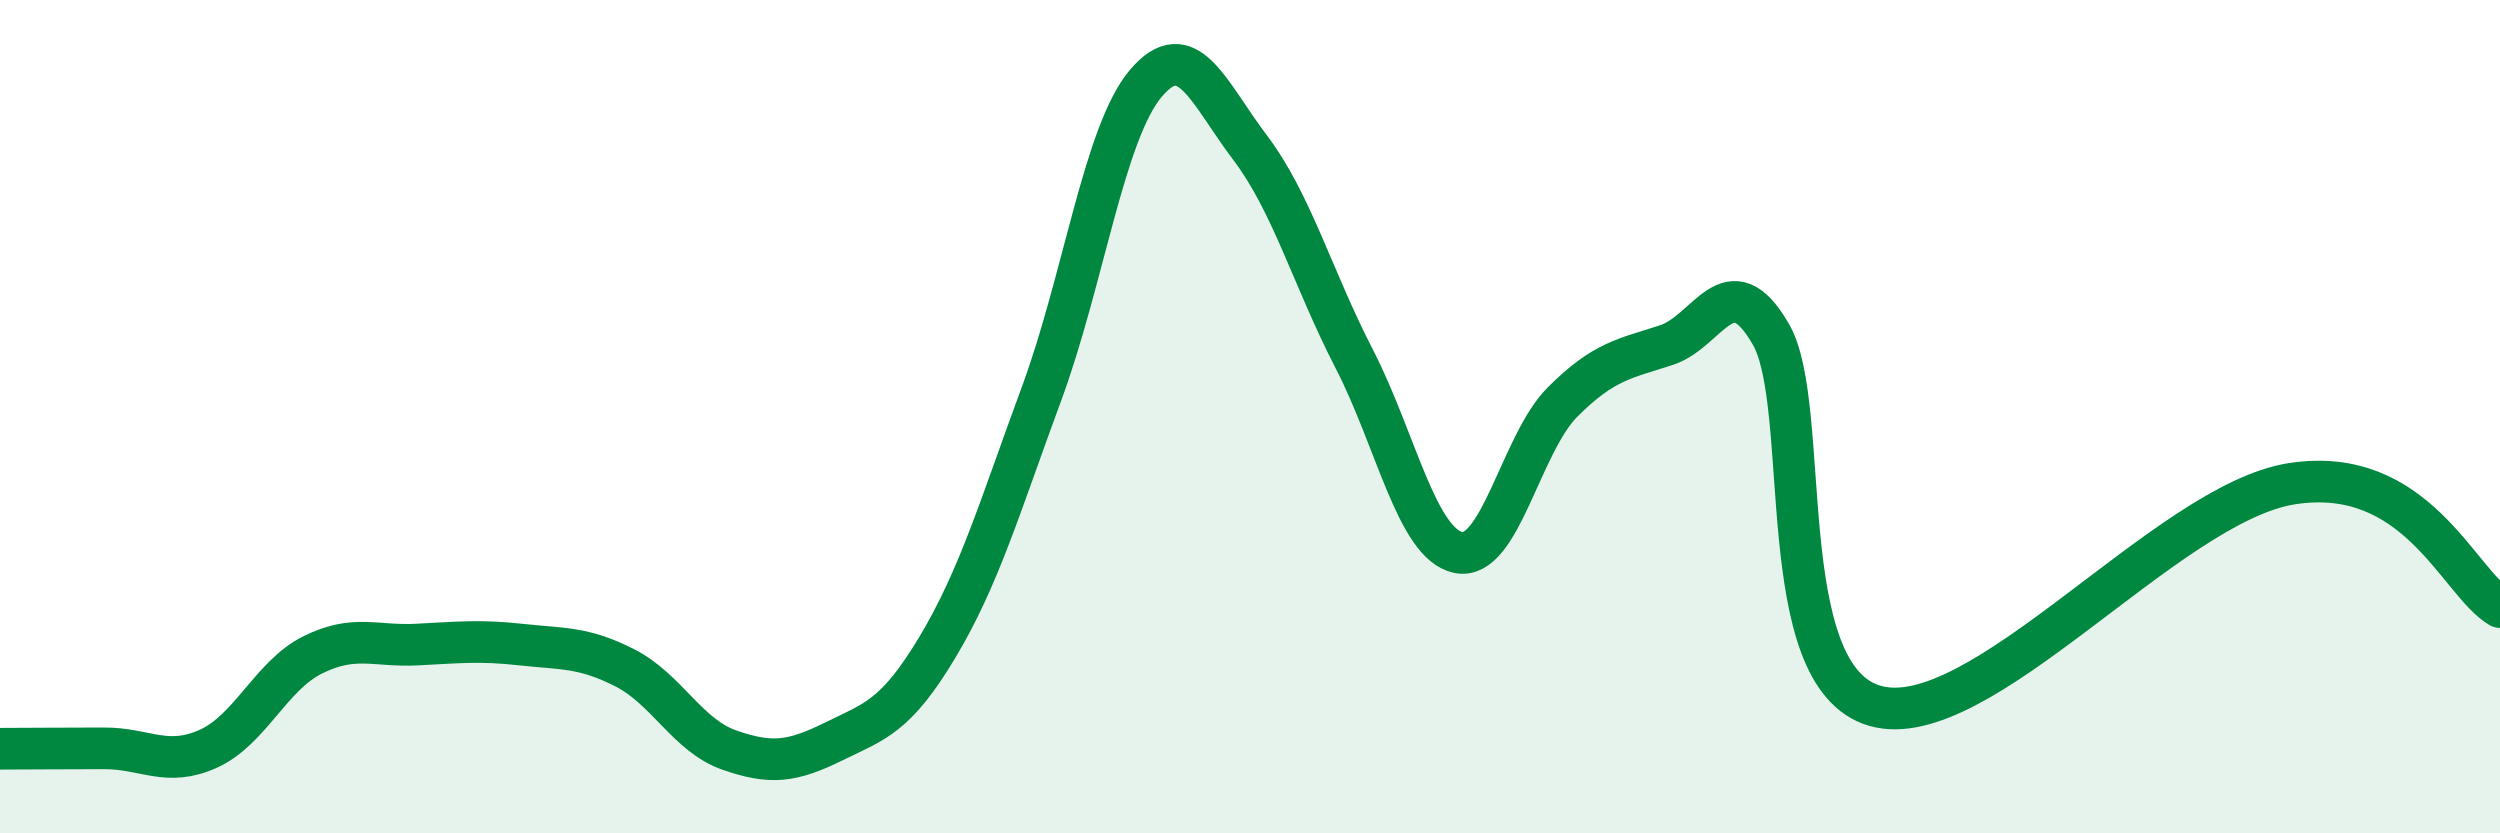 
    <svg width="60" height="20" viewBox="0 0 60 20" xmlns="http://www.w3.org/2000/svg">
      <path
        d="M 0,17.97 C 0.5,17.97 1.5,17.96 2.5,17.96 C 3.5,17.96 4,18.42 5,17.97 C 6,17.52 6.5,16.22 7.5,15.72 C 8.5,15.22 9,15.52 10,15.47 C 11,15.42 11.5,15.36 12.5,15.47 C 13.5,15.58 14,15.52 15,16.03 C 16,16.54 16.5,17.65 17.5,18 C 18.5,18.35 19,18.29 20,17.8 C 21,17.31 21.5,17.2 22.5,15.53 C 23.5,13.86 24,12.15 25,9.44 C 26,6.73 26.5,3.18 27.5,2 C 28.5,0.82 29,2.22 30,3.54 C 31,4.86 31.5,6.67 32.5,8.61 C 33.5,10.55 34,13.05 35,13.26 C 36,13.47 36.5,10.65 37.5,9.65 C 38.5,8.65 39,8.61 40,8.28 C 41,7.95 41.5,6.29 42.5,8.02 C 43.5,9.75 42.5,16.22 45,16.94 C 47.5,17.66 52,12.08 55,11.61 C 58,11.14 59,13.98 60,14.57L60 20L0 20Z"
        fill="#008740"
        opacity="0.1"
        stroke-linecap="round"
        stroke-linejoin="round"
      />
      <path
        d="M 0,17.97 C 0.5,17.97 1.5,17.96 2.5,17.96 C 3.5,17.96 4,18.42 5,17.97 C 6,17.52 6.5,16.22 7.5,15.72 C 8.5,15.22 9,15.52 10,15.47 C 11,15.42 11.5,15.36 12.5,15.47 C 13.5,15.58 14,15.52 15,16.03 C 16,16.54 16.5,17.65 17.5,18 C 18.5,18.35 19,18.29 20,17.8 C 21,17.31 21.5,17.2 22.5,15.53 C 23.5,13.86 24,12.15 25,9.44 C 26,6.73 26.5,3.18 27.5,2 C 28.5,0.82 29,2.22 30,3.54 C 31,4.86 31.5,6.67 32.5,8.61 C 33.5,10.55 34,13.05 35,13.26 C 36,13.47 36.5,10.65 37.5,9.65 C 38.5,8.65 39,8.61 40,8.28 C 41,7.95 41.5,6.29 42.5,8.02 C 43.5,9.75 42.5,16.22 45,16.94 C 47.5,17.66 52,12.08 55,11.61 C 58,11.14 59,13.98 60,14.57"
        stroke="#008740"
        stroke-width="1"
        fill="none"
        stroke-linecap="round"
        stroke-linejoin="round"
      />
    </svg>
  